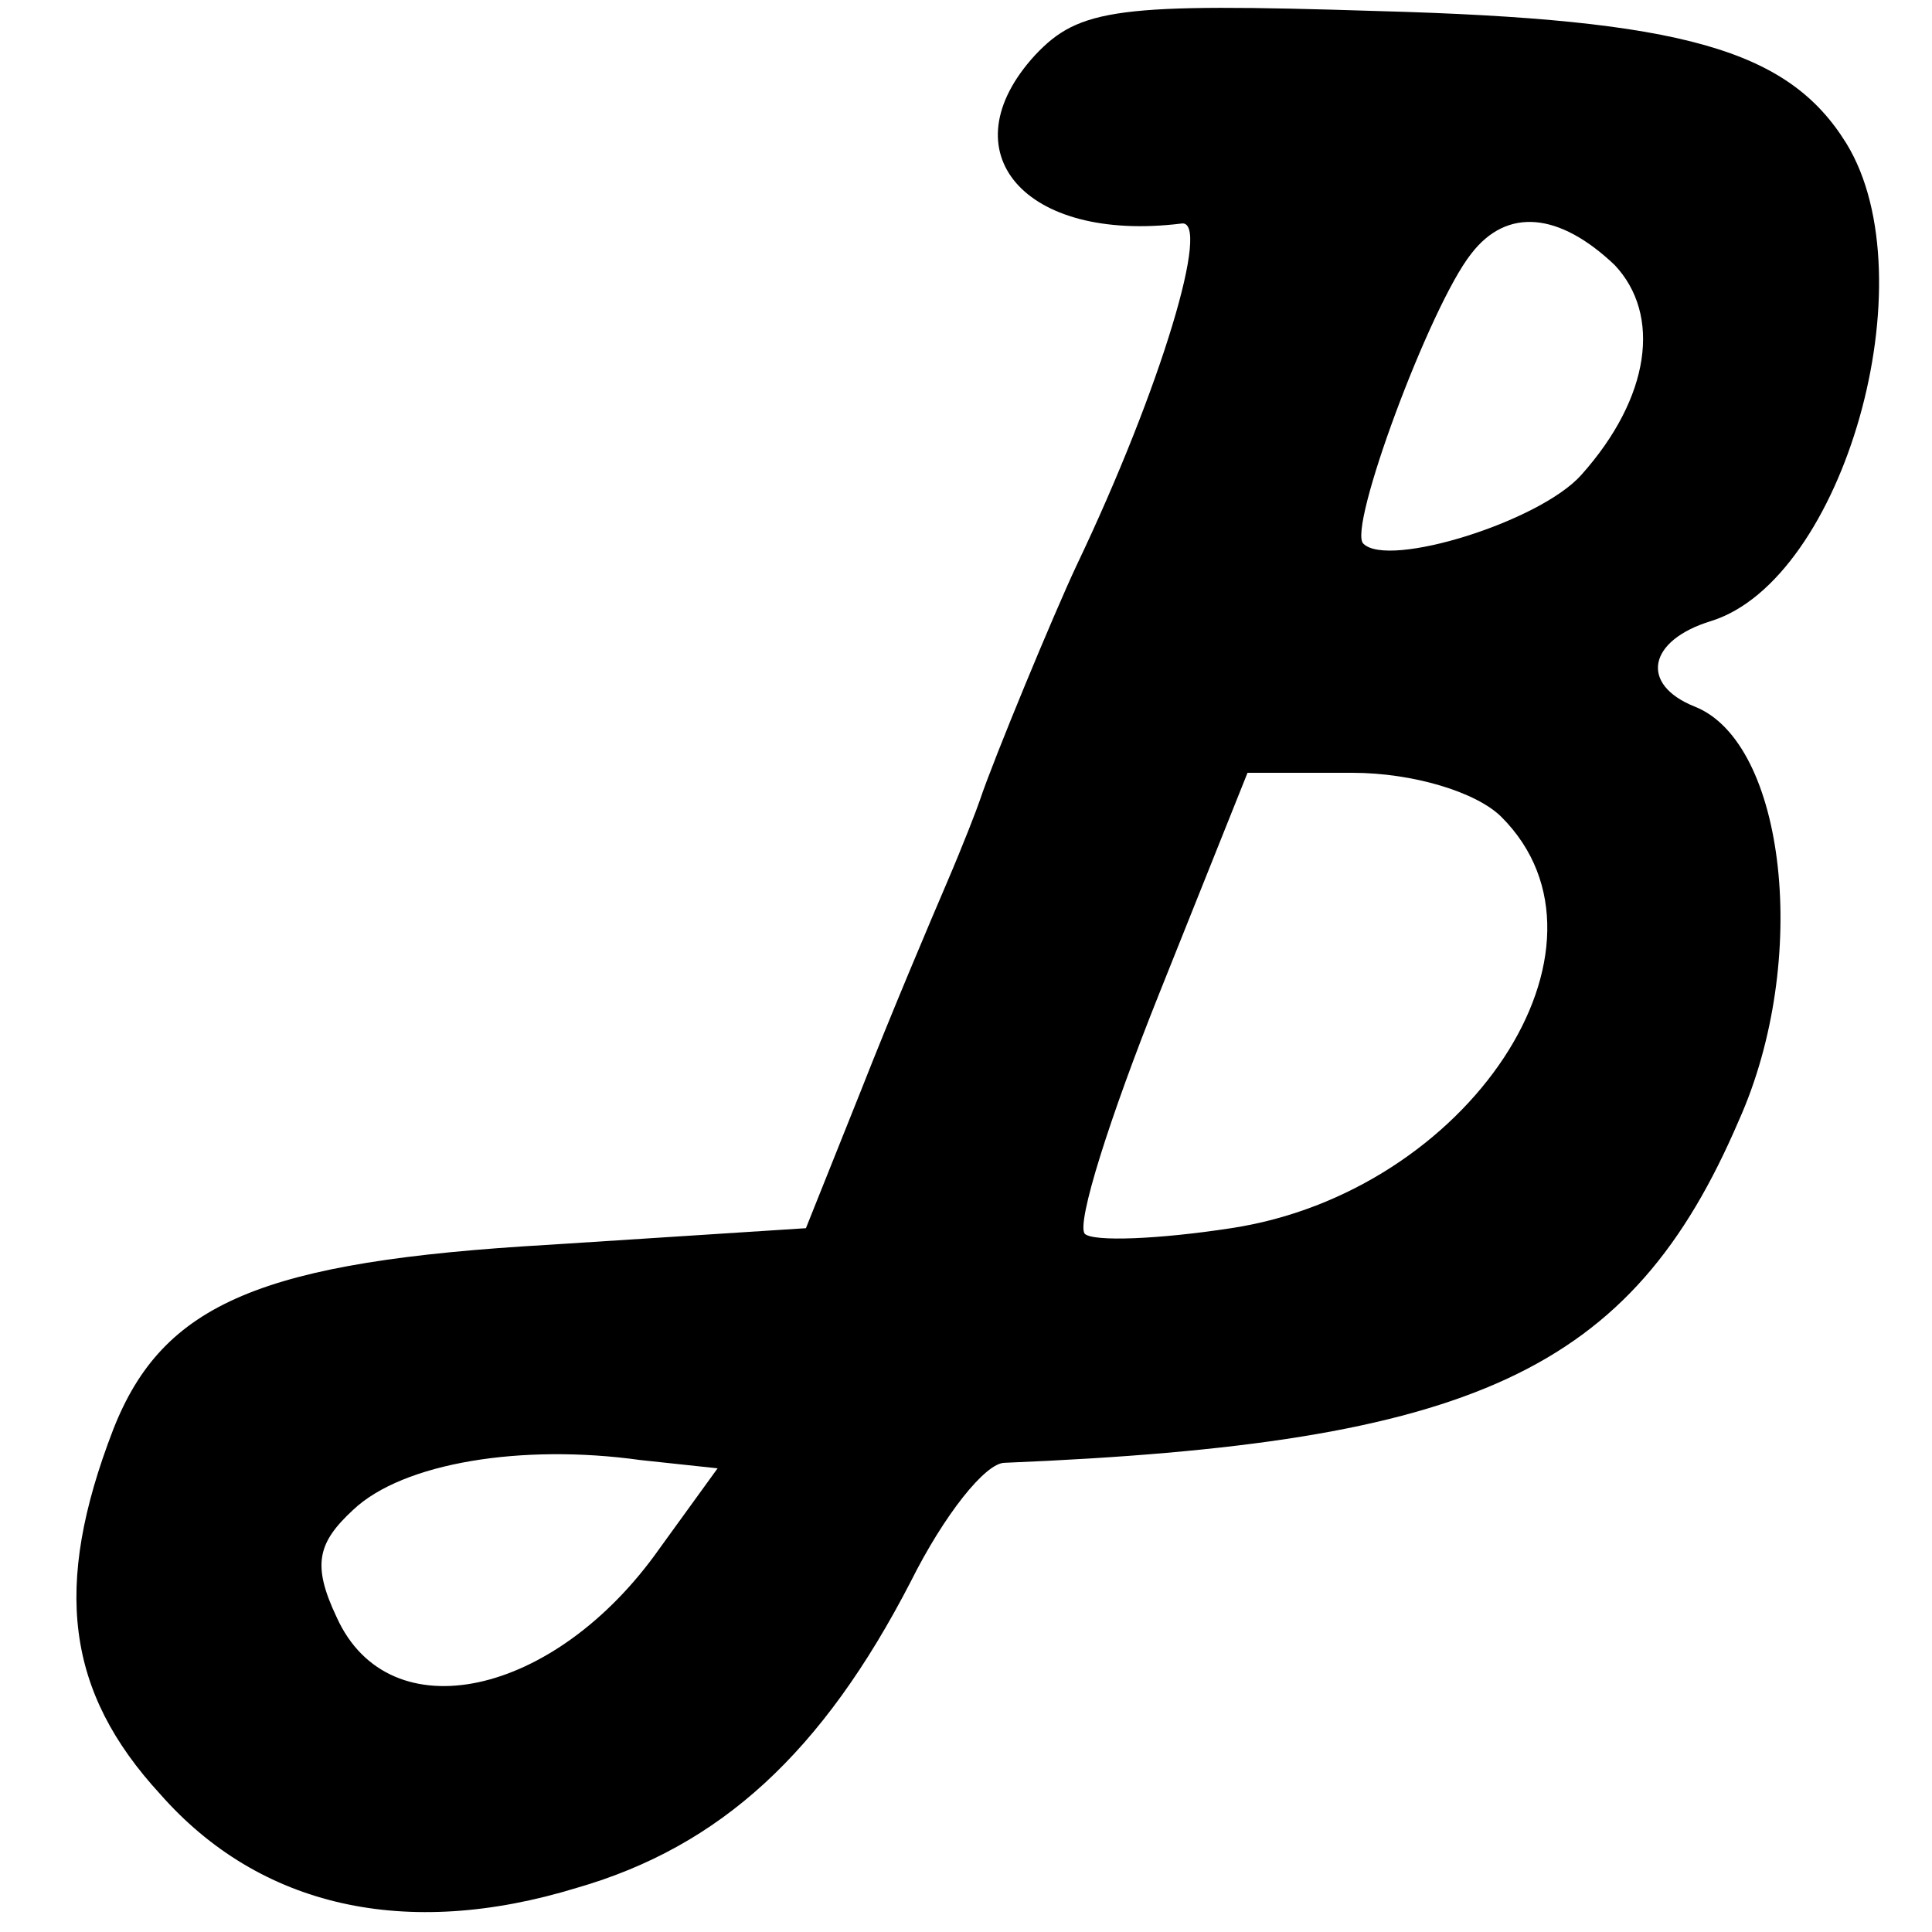<?xml version="1.0" standalone="no"?>
<!DOCTYPE svg PUBLIC "-//W3C//DTD SVG 20010904//EN"
 "http://www.w3.org/TR/2001/REC-SVG-20010904/DTD/svg10.dtd">
<svg version="1.0" xmlns="http://www.w3.org/2000/svg"
 width="70pt" height="70pt" viewBox="0 0 70 70"
 preserveAspectRatio="xMidYMid meet">
<g transform="translate(0,70) scale(0.1,-0.1)"
fill="#000000" stroke="none">
<path d="M375 680 c-32 -35 -4 -68 53 -61 11 2 -7 -59 -38 -124 -8 -17 -30
-70 -35 -85 -1 -3 -6 -16 -12 -30 -6 -14 -20 -47 -31 -75 l-20 -50 -93 -6
c-104 -6 -140 -21 -158 -67 -22 -57 -17 -95 17 -132 36 -41 89 -53 151 -34 52
15 89 49 121 111 12 24 27 43 34 43 170 7 227 33 266 124 26 58 17 137 -16
150 -20 8 -17 24 6 31 48 15 79 124 49 173 -21 34 -59 45 -170 48 -94 3 -108
1 -124 -16z m210 -76 c17 -18 13 -48 -12 -76 -15 -17 -70 -34 -79 -25 -6 5 24
86 39 105 13 17 32 15 52 -4z m-41 -200 c47 -47 -12 -136 -98 -149 -26 -4 -50
-5 -53 -2 -3 4 9 42 27 87 l32 80 38 0 c22 0 45 -7 54 -16z m-305 -265 c-38
-54 -98 -67 -117 -25 -9 19 -7 27 6 39 18 17 61 24 104 18 l28 -3 -21 -29z"/>
</g>
</svg>
